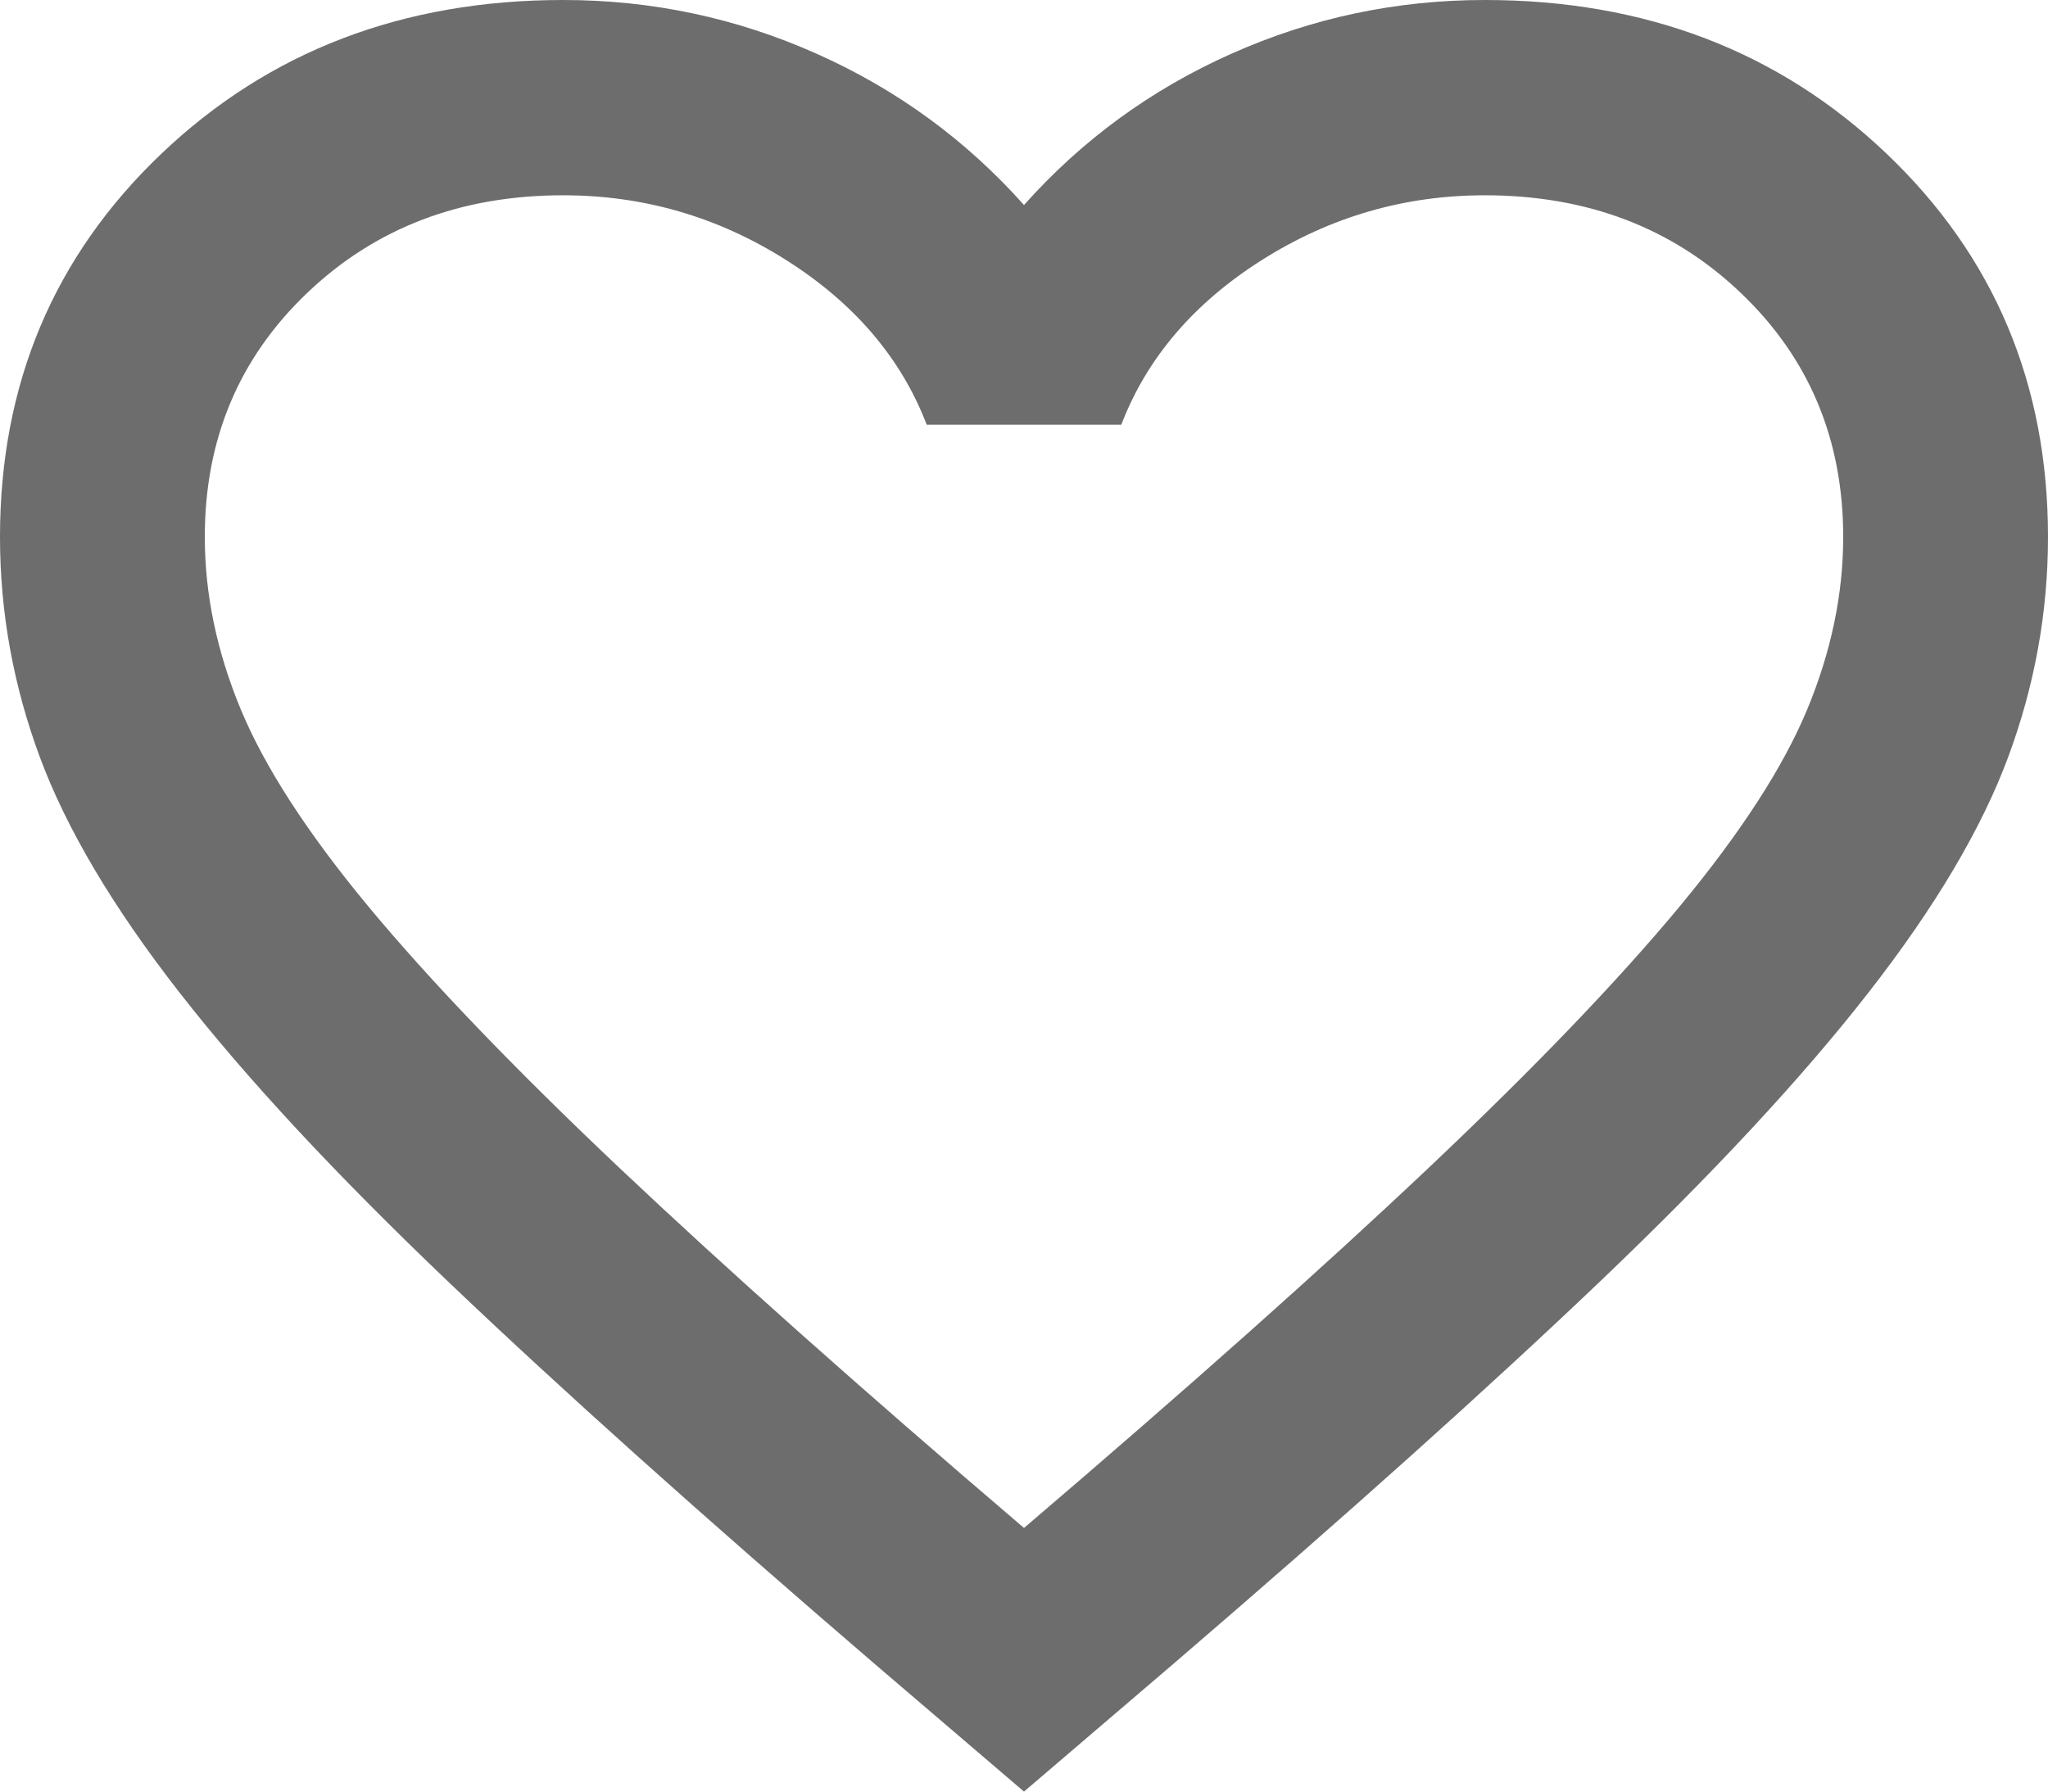 <svg width="16" height="14" viewBox="0 0 16 14" fill="none" xmlns="http://www.w3.org/2000/svg">
<path d="M8 14L6.84 13.008C5.493 11.851 4.38 10.853 3.5 10.014C2.62 9.174 1.92 8.421 1.4 7.753C0.88 7.086 0.517 6.472 0.31 5.913C0.103 5.353 0 4.781 0 4.196C0 3.001 0.42 2.003 1.26 1.202C2.1 0.401 3.147 0 4.4 0C5.093 0 5.753 0.14 6.38 0.42C7.007 0.699 7.547 1.094 8 1.602C8.453 1.094 8.993 0.699 9.62 0.42C10.247 0.14 10.907 0 11.6 0C12.853 0 13.9 0.401 14.74 1.202C15.58 2.003 16 3.001 16 4.196C16 4.781 15.897 5.353 15.69 5.913C15.483 6.472 15.12 7.086 14.6 7.753C14.08 8.421 13.38 9.174 12.5 10.014C11.62 10.853 10.507 11.851 9.16 13.008L8 14ZM8 11.94C9.28 10.847 10.333 9.909 11.16 9.127C11.987 8.345 12.64 7.664 13.12 7.086C13.6 6.507 13.933 5.992 14.12 5.541C14.307 5.089 14.4 4.641 14.4 4.196C14.4 3.433 14.133 2.797 13.6 2.289C13.067 1.78 12.4 1.526 11.6 1.526C10.973 1.526 10.393 1.694 9.86 2.031C9.327 2.368 8.96 2.797 8.76 3.319H7.24C7.04 2.797 6.673 2.368 6.14 2.031C5.607 1.694 5.027 1.526 4.4 1.526C3.6 1.526 2.933 1.78 2.4 2.289C1.867 2.797 1.6 3.433 1.6 4.196C1.6 4.641 1.693 5.089 1.88 5.541C2.067 5.992 2.4 6.507 2.88 7.086C3.36 7.664 4.013 8.345 4.84 9.127C5.667 9.909 6.72 10.847 8 11.94Z" fill="#6D6D6D"/>
</svg>
